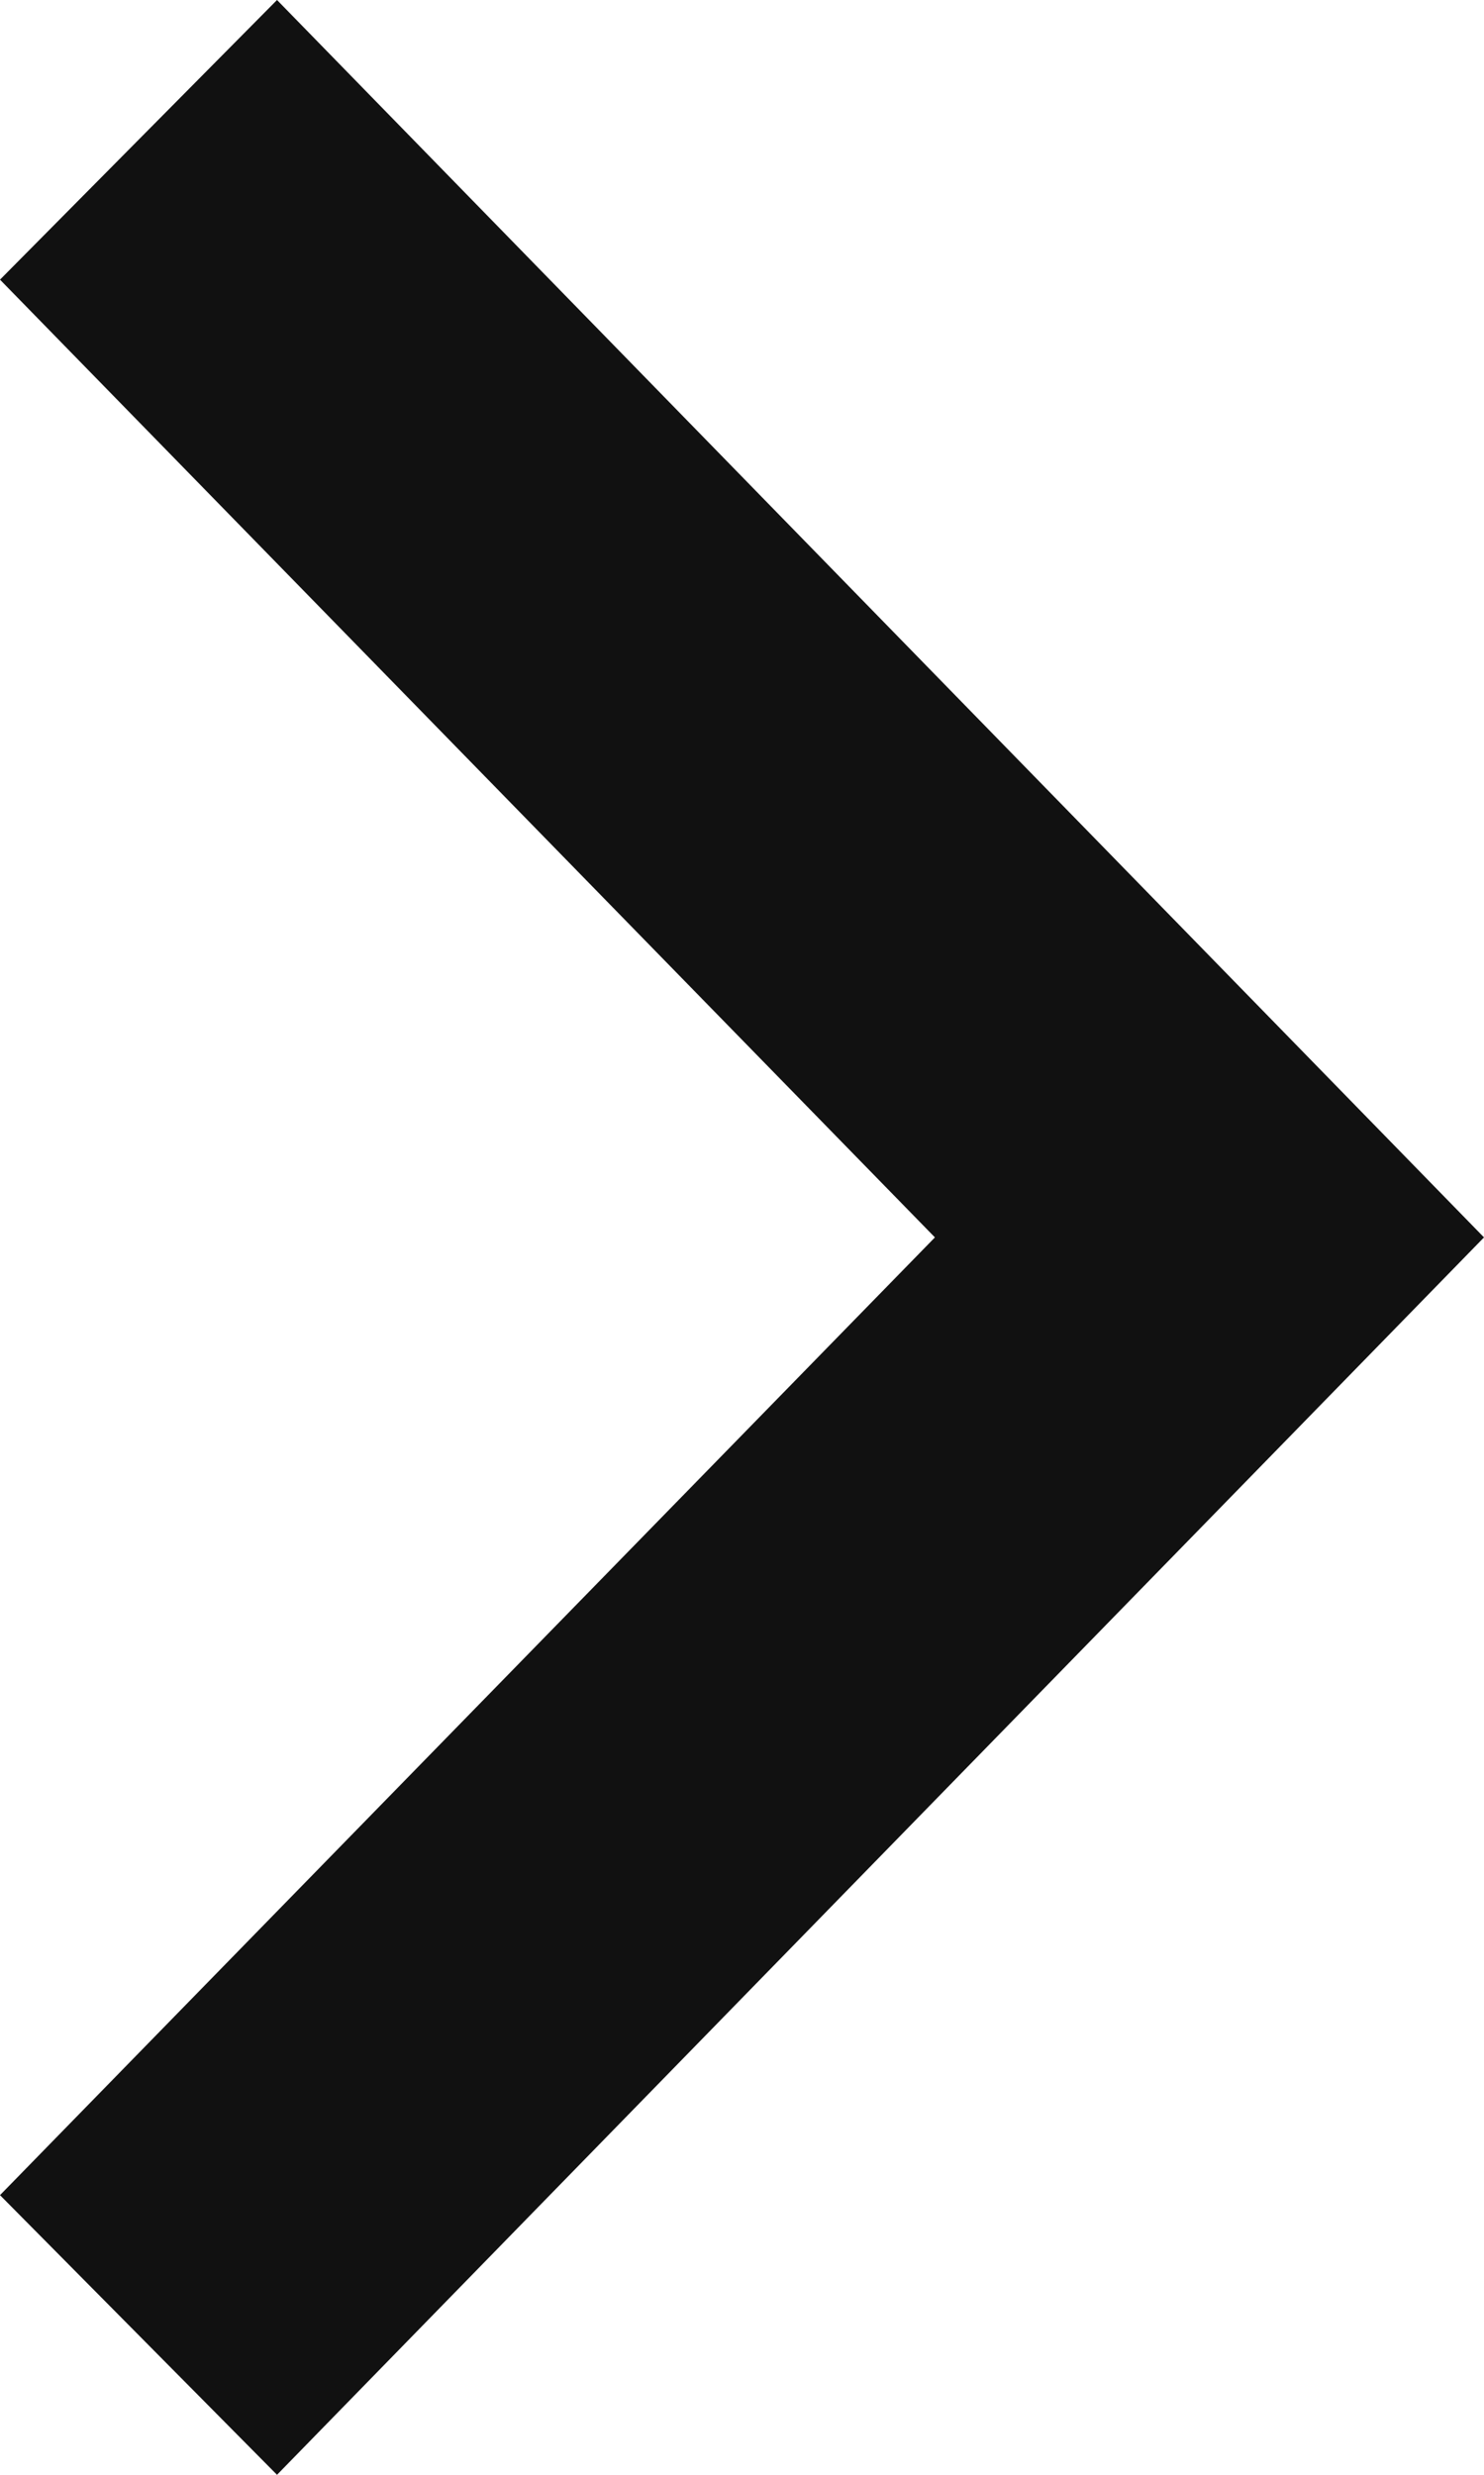 <svg xmlns="http://www.w3.org/2000/svg" width="6" height="10" viewBox="0 0 6 10">
  <defs>
    <style>
      .cls-1 {
        fill: #111;
        fill-rule: evenodd;
      }
    </style>
  </defs>
  <path id="arrow_r.svg" class="cls-1" d="M1077.12,2320l4.88-5-4.88-5-1.12,1.13,3.78,3.87-3.78,3.87Z" transform="translate(-1076 -2310)"/>
</svg>
